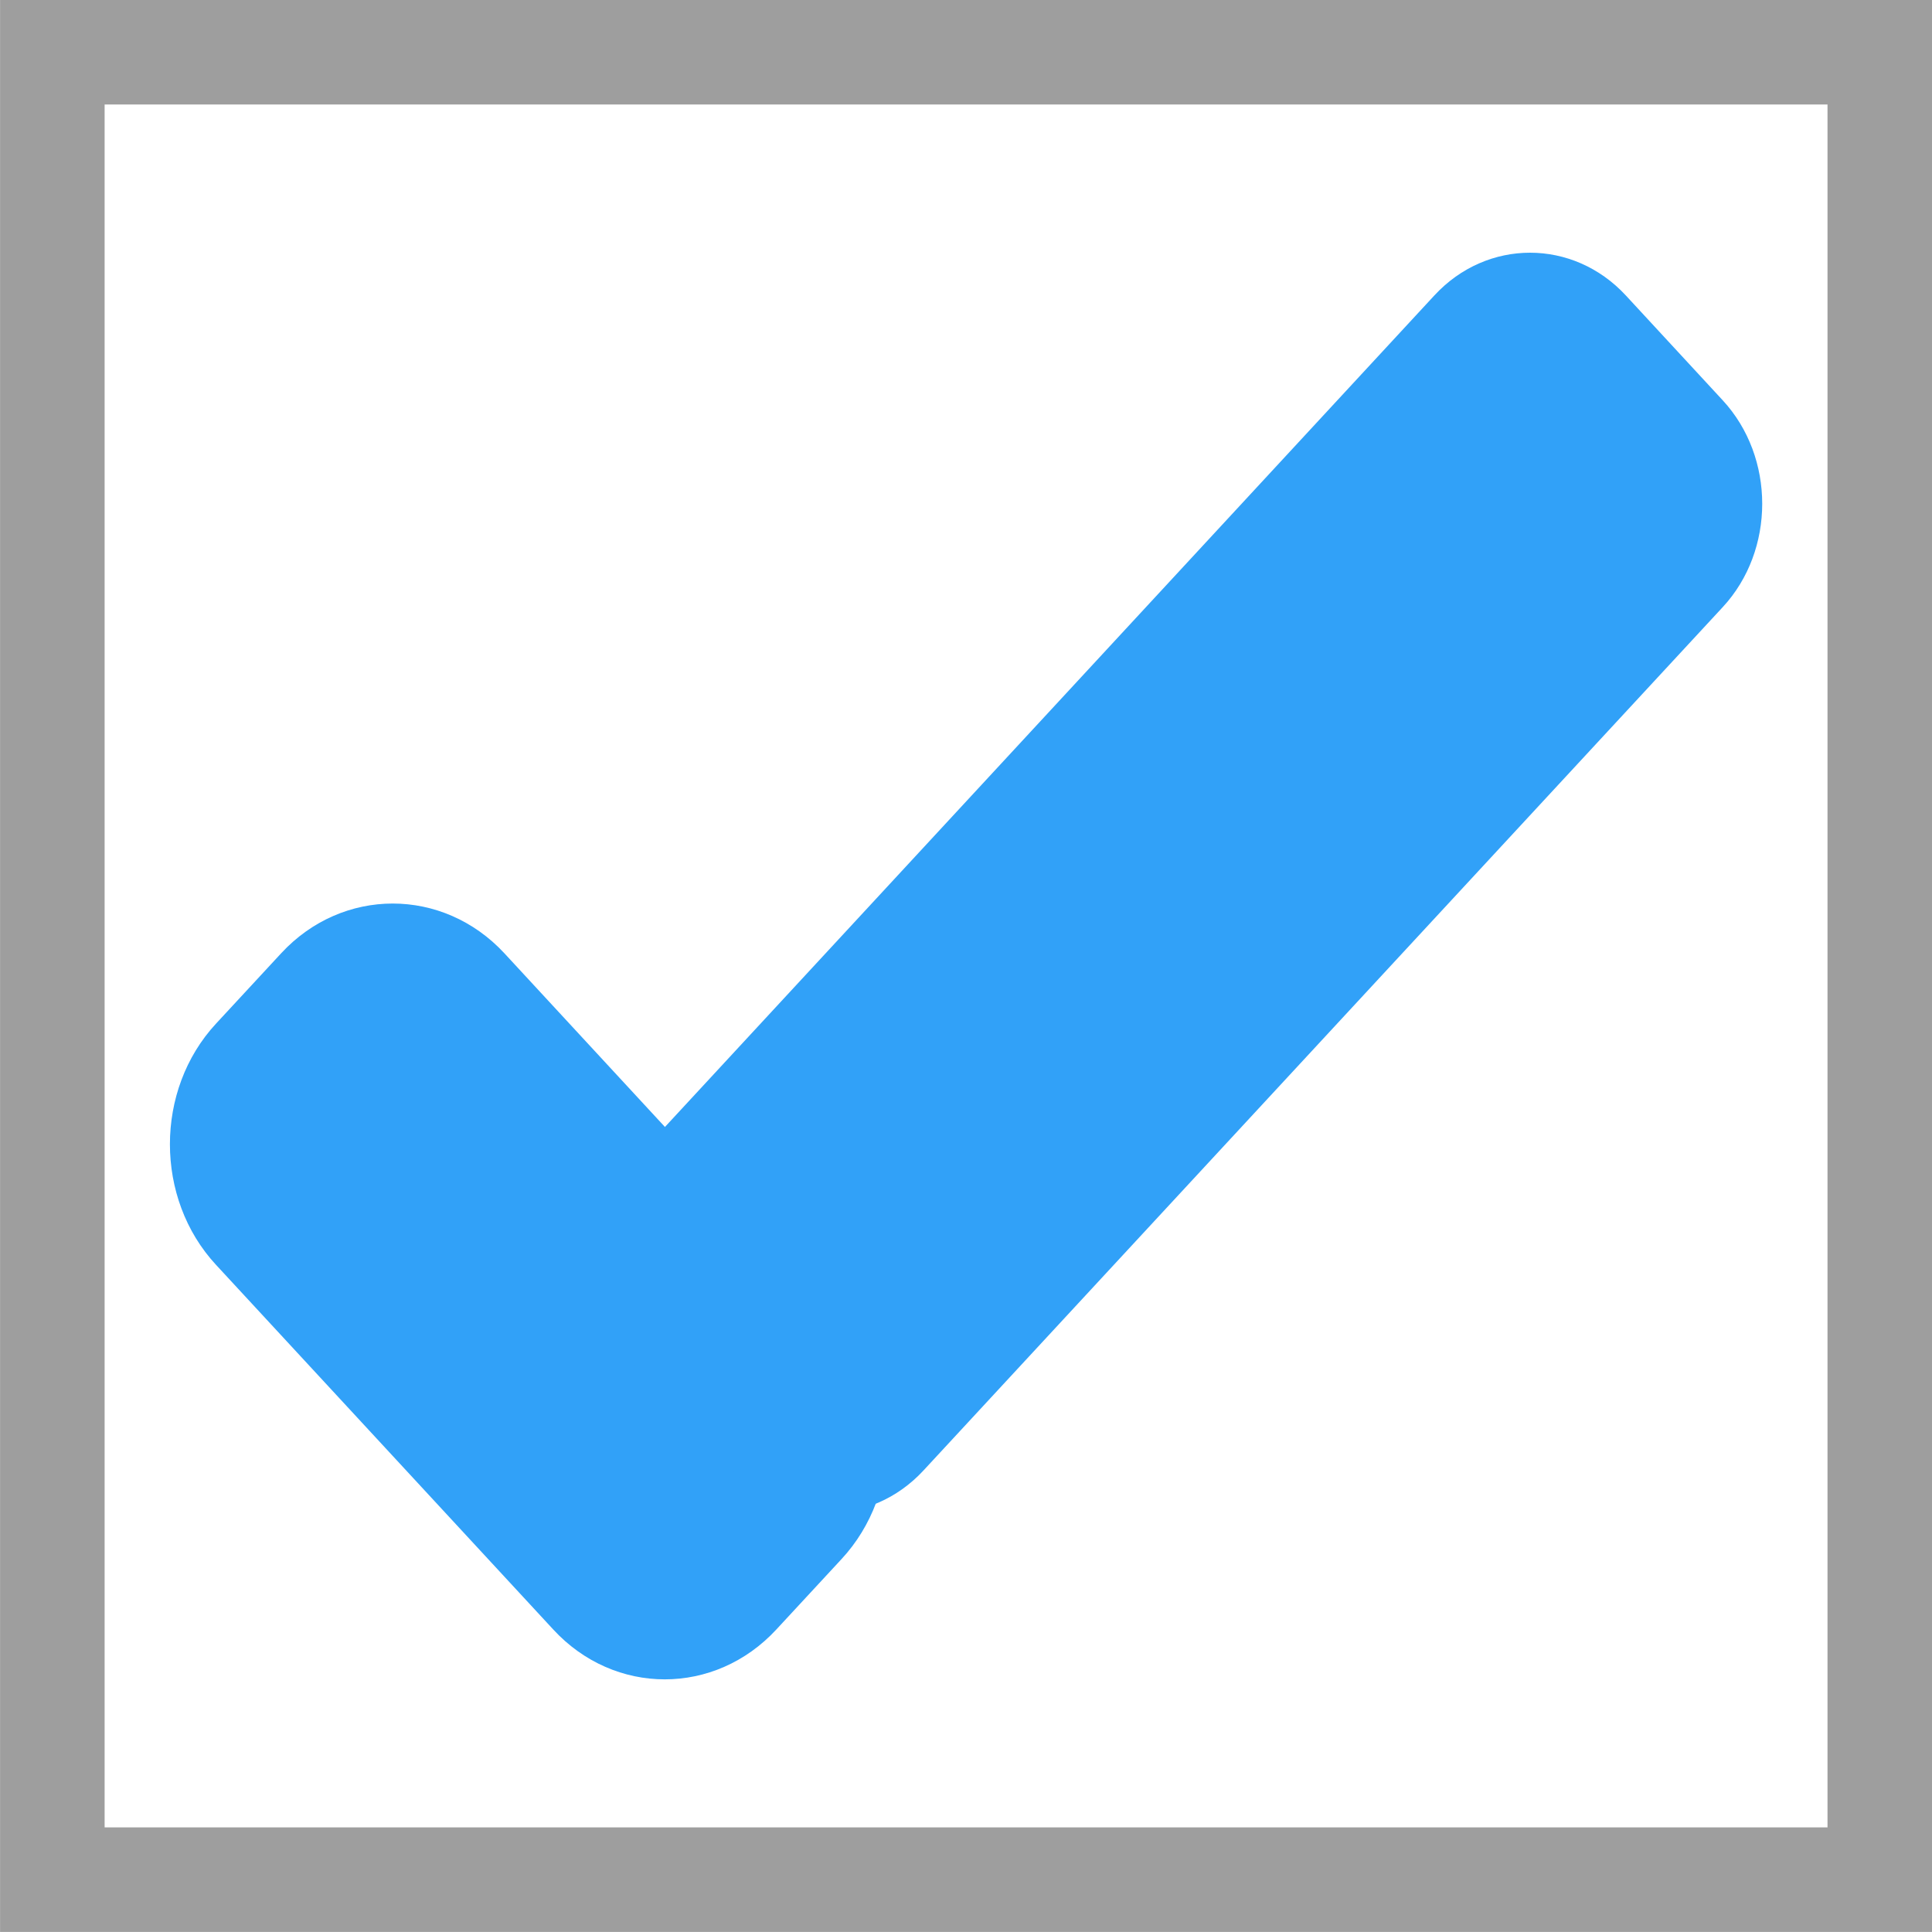 <?xml version="1.0" encoding="utf-8"?>
<!-- Generator: Adobe Illustrator 16.0.0, SVG Export Plug-In . SVG Version: 6.00 Build 0)  -->
<!DOCTYPE svg PUBLIC "-//W3C//DTD SVG 1.1//EN" "http://www.w3.org/Graphics/SVG/1.1/DTD/svg11.dtd">
<svg version="1.1" id="Layer_1" xmlns="http://www.w3.org/2000/svg" xmlns:xlink="http://www.w3.org/1999/xlink" x="0px" y="0px"
	 width="14.801px" height="14.801px" viewBox="2.105 -2.679 14.801 14.801" enable-background="new 2.105 -2.679 14.801 14.801"
	 xml:space="preserve">
<rect x="2.506" y="-2.279" fill="none" stroke="#9E9E9E" stroke-width="0.801" stroke-miterlimit="10" width="14" height="14"/>
<g>
	<g>
		<path fill="#31A1F8" d="M8.552,7.418c0.471,0.507,0.471,1.339,0,1.847L8.053,9.804c-0.471,0.51-1.24,0.51-1.71,0L3.76,7.011
			c-0.471-0.508-0.471-1.34,0-1.848l0.499-0.539c0.47-0.508,1.239-0.508,1.71,0L8.552,7.418z"/>
	</g>
	<g>
		<path fill="#31A1F8" d="M9.18,8.586c-0.403,0.436-1.062,0.436-1.464,0L6.972,7.783c-0.403-0.434-0.403-1.148,0-1.583l6.122-6.616
			c0.403-0.436,1.062-0.436,1.466,0l0.743,0.804c0.403,0.436,0.403,1.149,0,1.584L9.18,8.586z"/>
	</g>
</g>
</svg>
